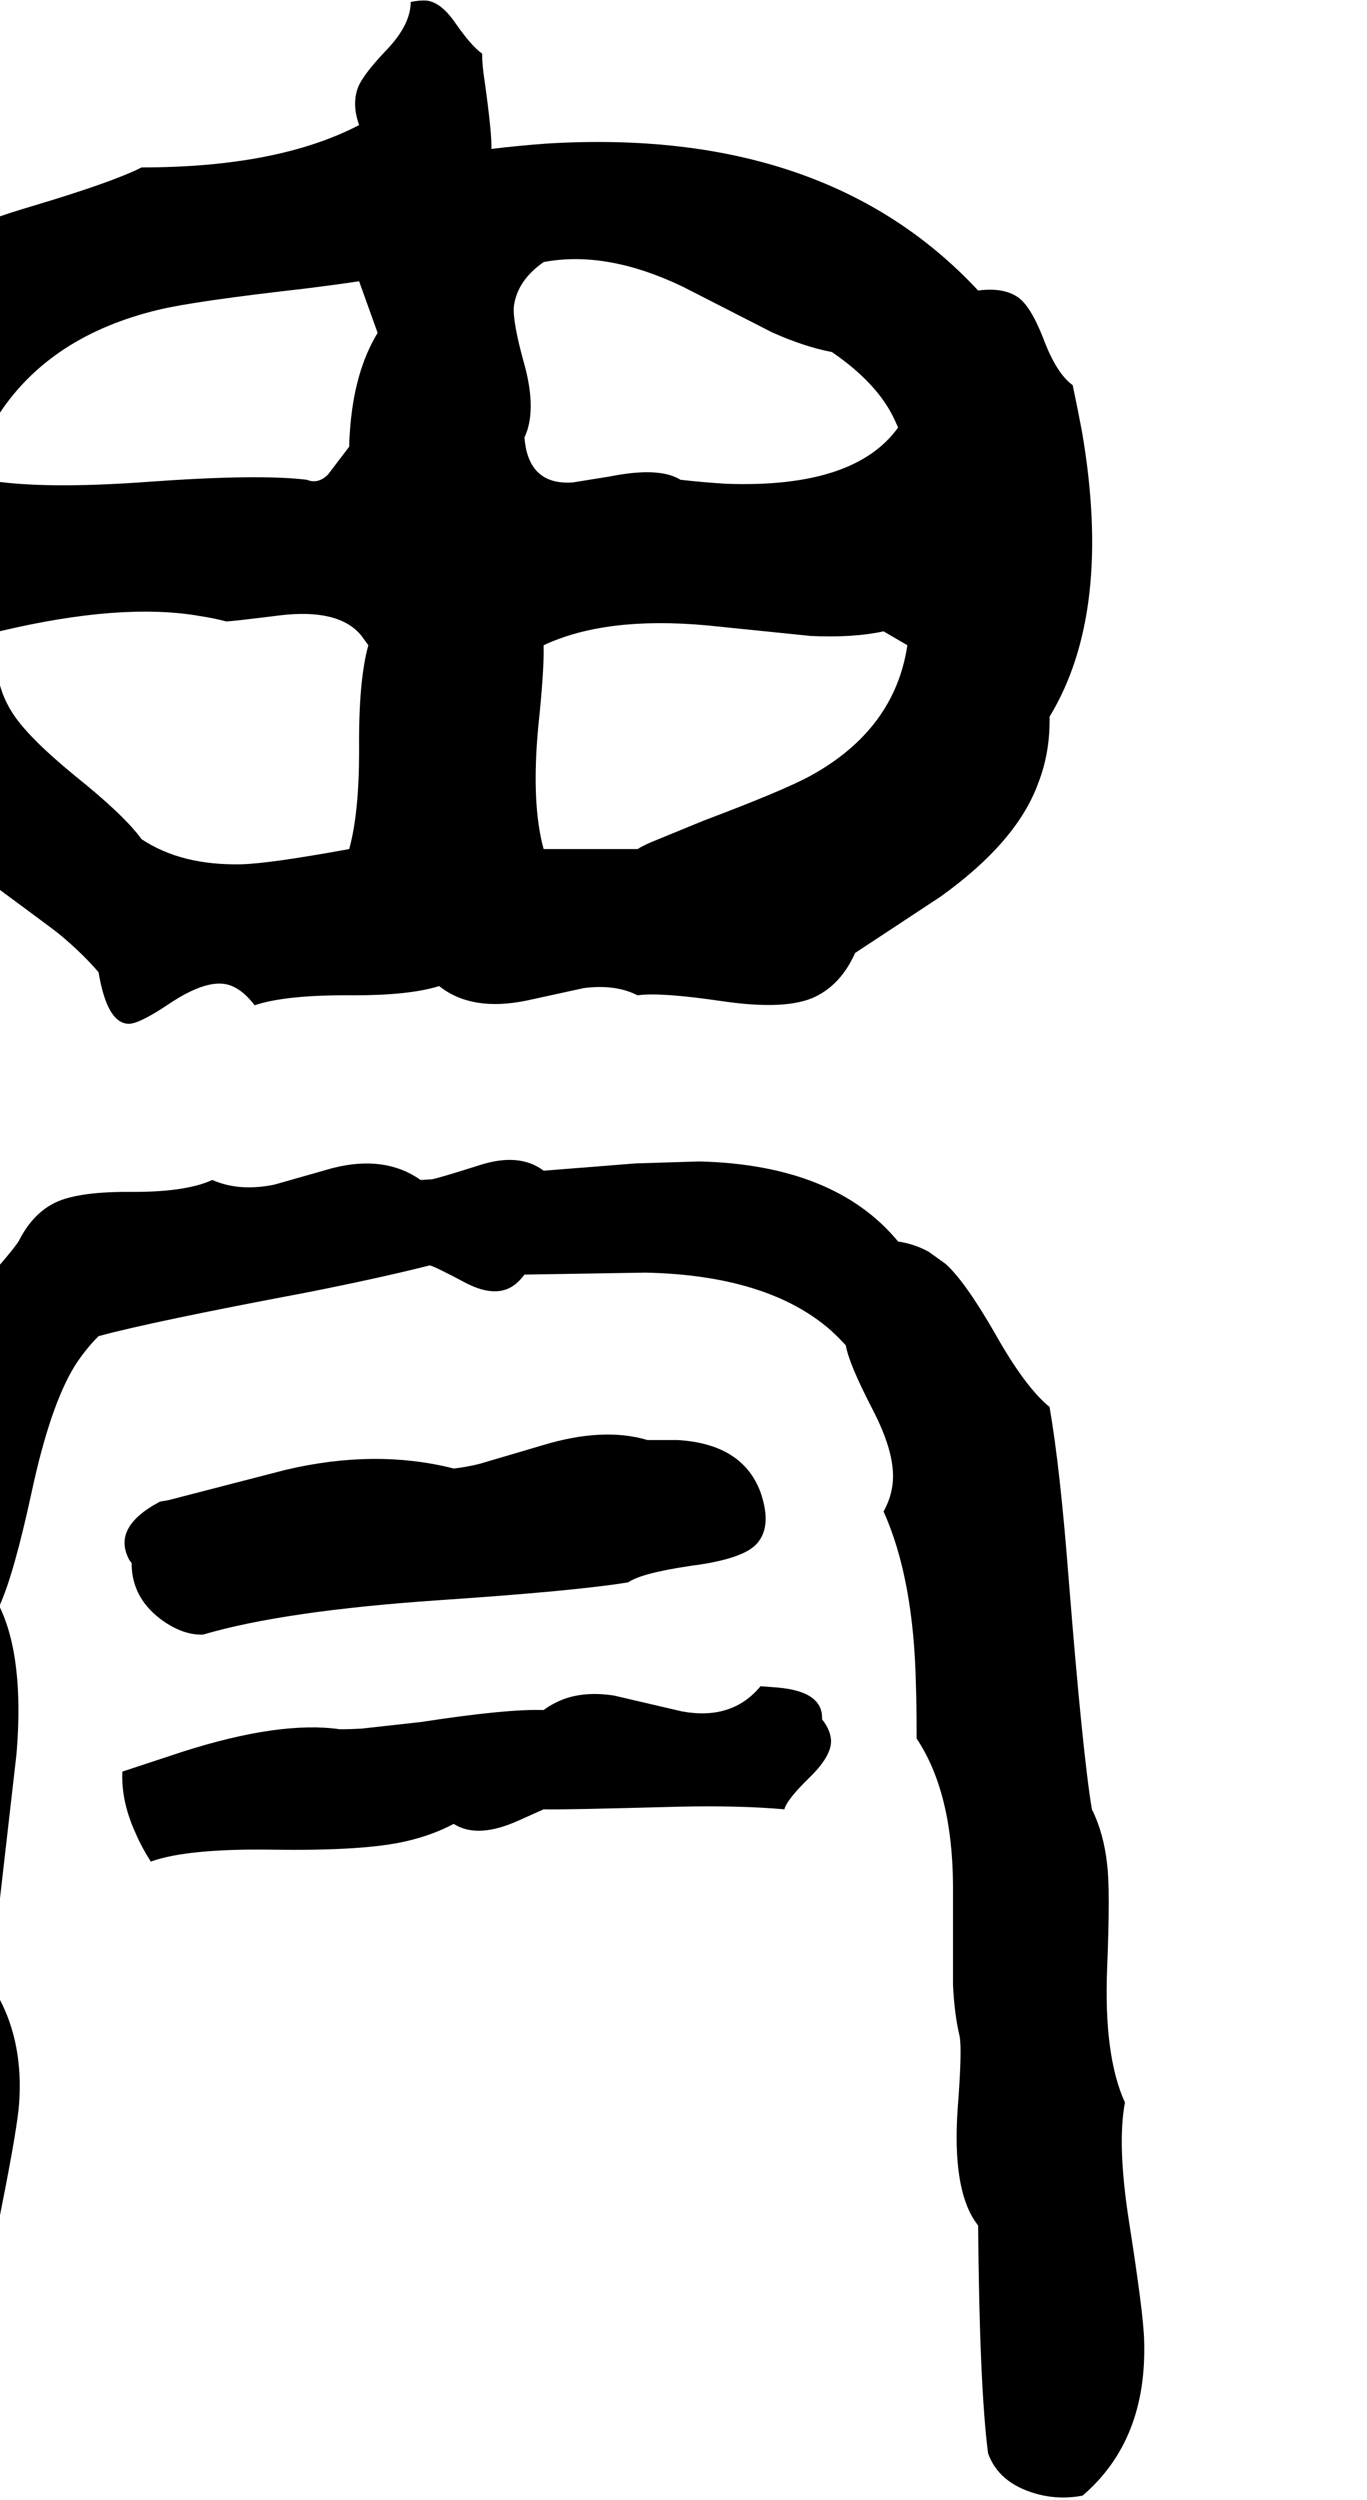 <svg xmlns="http://www.w3.org/2000/svg" viewBox="992 0 2067 3778">
<g transform="matrix(1 0 0 -1 0 3101)">
<path d="M741 2254Q710 2166 759 2065L834 1929Q842 1912 848 1897Q881 1837 972 1771Q1071 1698 1081 1690Q1116 1661 1141 1632Q1154 1554 1187 1554Q1203 1554 1249 1585Q1305 1622 1337 1613Q1358 1607 1377 1582Q1425 1598 1526 1597Q1612 1597 1656 1611Q1705 1572 1788 1589L1875 1608Q1923 1614 1956 1597Q1990 1602 2085 1588Q2182 1574 2225 1595Q2264 1614 2285 1661L2414 1746Q2530 1829 2562 1918Q2580 1964 2579 2018Q2675 2176 2628 2449Q2622 2481 2614 2519Q2589 2537 2569 2591Q2550 2639 2531 2652Q2509 2667 2471 2662Q2240 2910 1818 2884Q1777 2881 1735 2876Q1736 2898 1725 2977Q1721 3002 1721 3020Q1705 3031 1680 3067Q1659 3097 1638 3100Q1627 3101 1613 3098Q1613 3063 1575 3024Q1540 2987 1533 2968Q1524 2943 1535 2912Q1412 2848 1206 2848Q1163 2826 1039 2789Q913 2752 858 2707Q837 2689 820 2668Q786 2627 770 2569Q782 2523 745 2451Q711 2383 705 2361Q691 2302 741 2254ZM1956 1818H1814Q1795 1887 1806 2004Q1815 2089 1814 2126Q1908 2170 2061 2156L2218 2140Q2282 2137 2328 2147L2364 2126Q2345 1999 2218 1929Q2178 1907 2056 1861L1978 1829Q1966 1824 1956 1818ZM1814 2705Q1909 2723 2024 2668L2159 2599Q2208 2577 2250 2569Q2320 2521 2345 2466L2350 2455Q2284 2363 2090 2370Q2057 2372 2021 2376Q1989 2396 1914 2381L1858 2372Q1801 2368 1788 2420Q1786 2429 1785 2440Q1804 2480 1785 2550Q1767 2614 1769 2638Q1774 2677 1814 2705ZM1520 1818Q1399 1796 1357 1795Q1266 1793 1206 1833Q1180 1869 1105 1929Q1033 1988 1010 2025Q976 2079 991 2147Q1176 2191 1295 2170Q1315 2167 1334 2162Q1342 2162 1414 2171Q1504 2182 1538 2141L1549 2126Q1534 2073 1535 1967Q1535 1872 1520 1818ZM991 2476Q1069 2594 1232 2633Q1286 2646 1454 2665Q1502 2671 1535 2676L1563 2598Q1527 2539 1521 2448Q1520 2436 1520 2426L1488 2384Q1473 2369 1456 2376Q1384 2385 1217 2373Q1054 2361 970 2376Q941 2410 978 2461Q984 2469 991 2476ZM2693 -76Q2661 -6 2666 125Q2671 247 2666 284Q2661 331 2643 367Q2629 451 2608 714Q2595 883 2579 975Q2542 1005 2496 1087Q2451 1165 2422 1191L2397 1209Q2376 1221 2350 1225Q2254 1341 2049 1346L1953 1343L1814 1332Q1777 1360 1716 1340Q1656 1321 1645 1319L1628 1318Q1574 1356 1495 1336L1407 1311Q1354 1300 1313 1318Q1272 1299 1185 1300Q1105 1300 1072 1282Q1040 1265 1020 1225Q1003 1200 934 1126L887 1073Q813 980 834 896Q791 523 787 342Q784 178 798 24Q786 -9 740 -51Q698 -89 690 -112Q681 -137 691 -169Q660 -282 739 -413Q745 -423 815 -525L848 -577Q895 -565 934 -509Q973 -453 979 -447Q985 -440 991 -434Q969 -358 995 -231Q1019 -110 1021 -76Q1027 13 991 81L982 159Q981 198 991 224L1017 451Q1029 596 991 674Q1013 722 1040 847Q1068 977 1105 1037Q1121 1062 1141 1082Q1222 1104 1456 1148Q1567 1170 1642 1189Q1652 1186 1697 1162Q1744 1138 1772 1161Q1779 1167 1785 1175L1968 1178Q2153 1174 2248 1091Q2260 1080 2271 1068Q2275 1042 2310 974Q2349 900 2341 854Q2338 835 2328 817Q2374 715 2377 552Q2378 527 2378 474Q2432 393 2433 253V102Q2435 58 2443 24Q2447 4 2440 -86Q2432 -204 2466 -255Q2468 -258 2471 -262Q2473 -505 2486 -606Q2502 -651 2558 -667Q2593 -677 2629 -670Q2727 -586 2722 -435Q2721 -395 2699 -255Q2681 -139 2693 -76ZM1299 631Q1421 667 1656 683Q1863 697 1942 710Q1962 724 2037 735Q2115 745 2136 768Q2160 794 2142 846Q2115 919 2017 925H1971Q1904 945 1812 917L1717 889Q1697 884 1678 882Q1560 912 1424 880L1246 834Q1240 833 1234 832Q1160 793 1188 743Q1190 741 1191 739Q1191 684 1241 650Q1271 630 1299 631ZM2142 553Q2099 501 2023 515L1920 539Q1867 547 1830 527Q1822 523 1814 517Q1759 519 1629 499L1539 489Q1522 488 1506 488Q1415 501 1268 454L1177 424Q1175 379 1197 331Q1206 310 1220 288Q1275 308 1405 306Q1544 304 1607 319Q1646 328 1678 345Q1714 322 1776 350L1814 367Q1836 366 2019 371Q2110 373 2178 367Q2182 382 2216 415Q2253 451 2248 476Q2246 489 2235 503Q2237 545 2168 551Z" />
</g>
</svg>